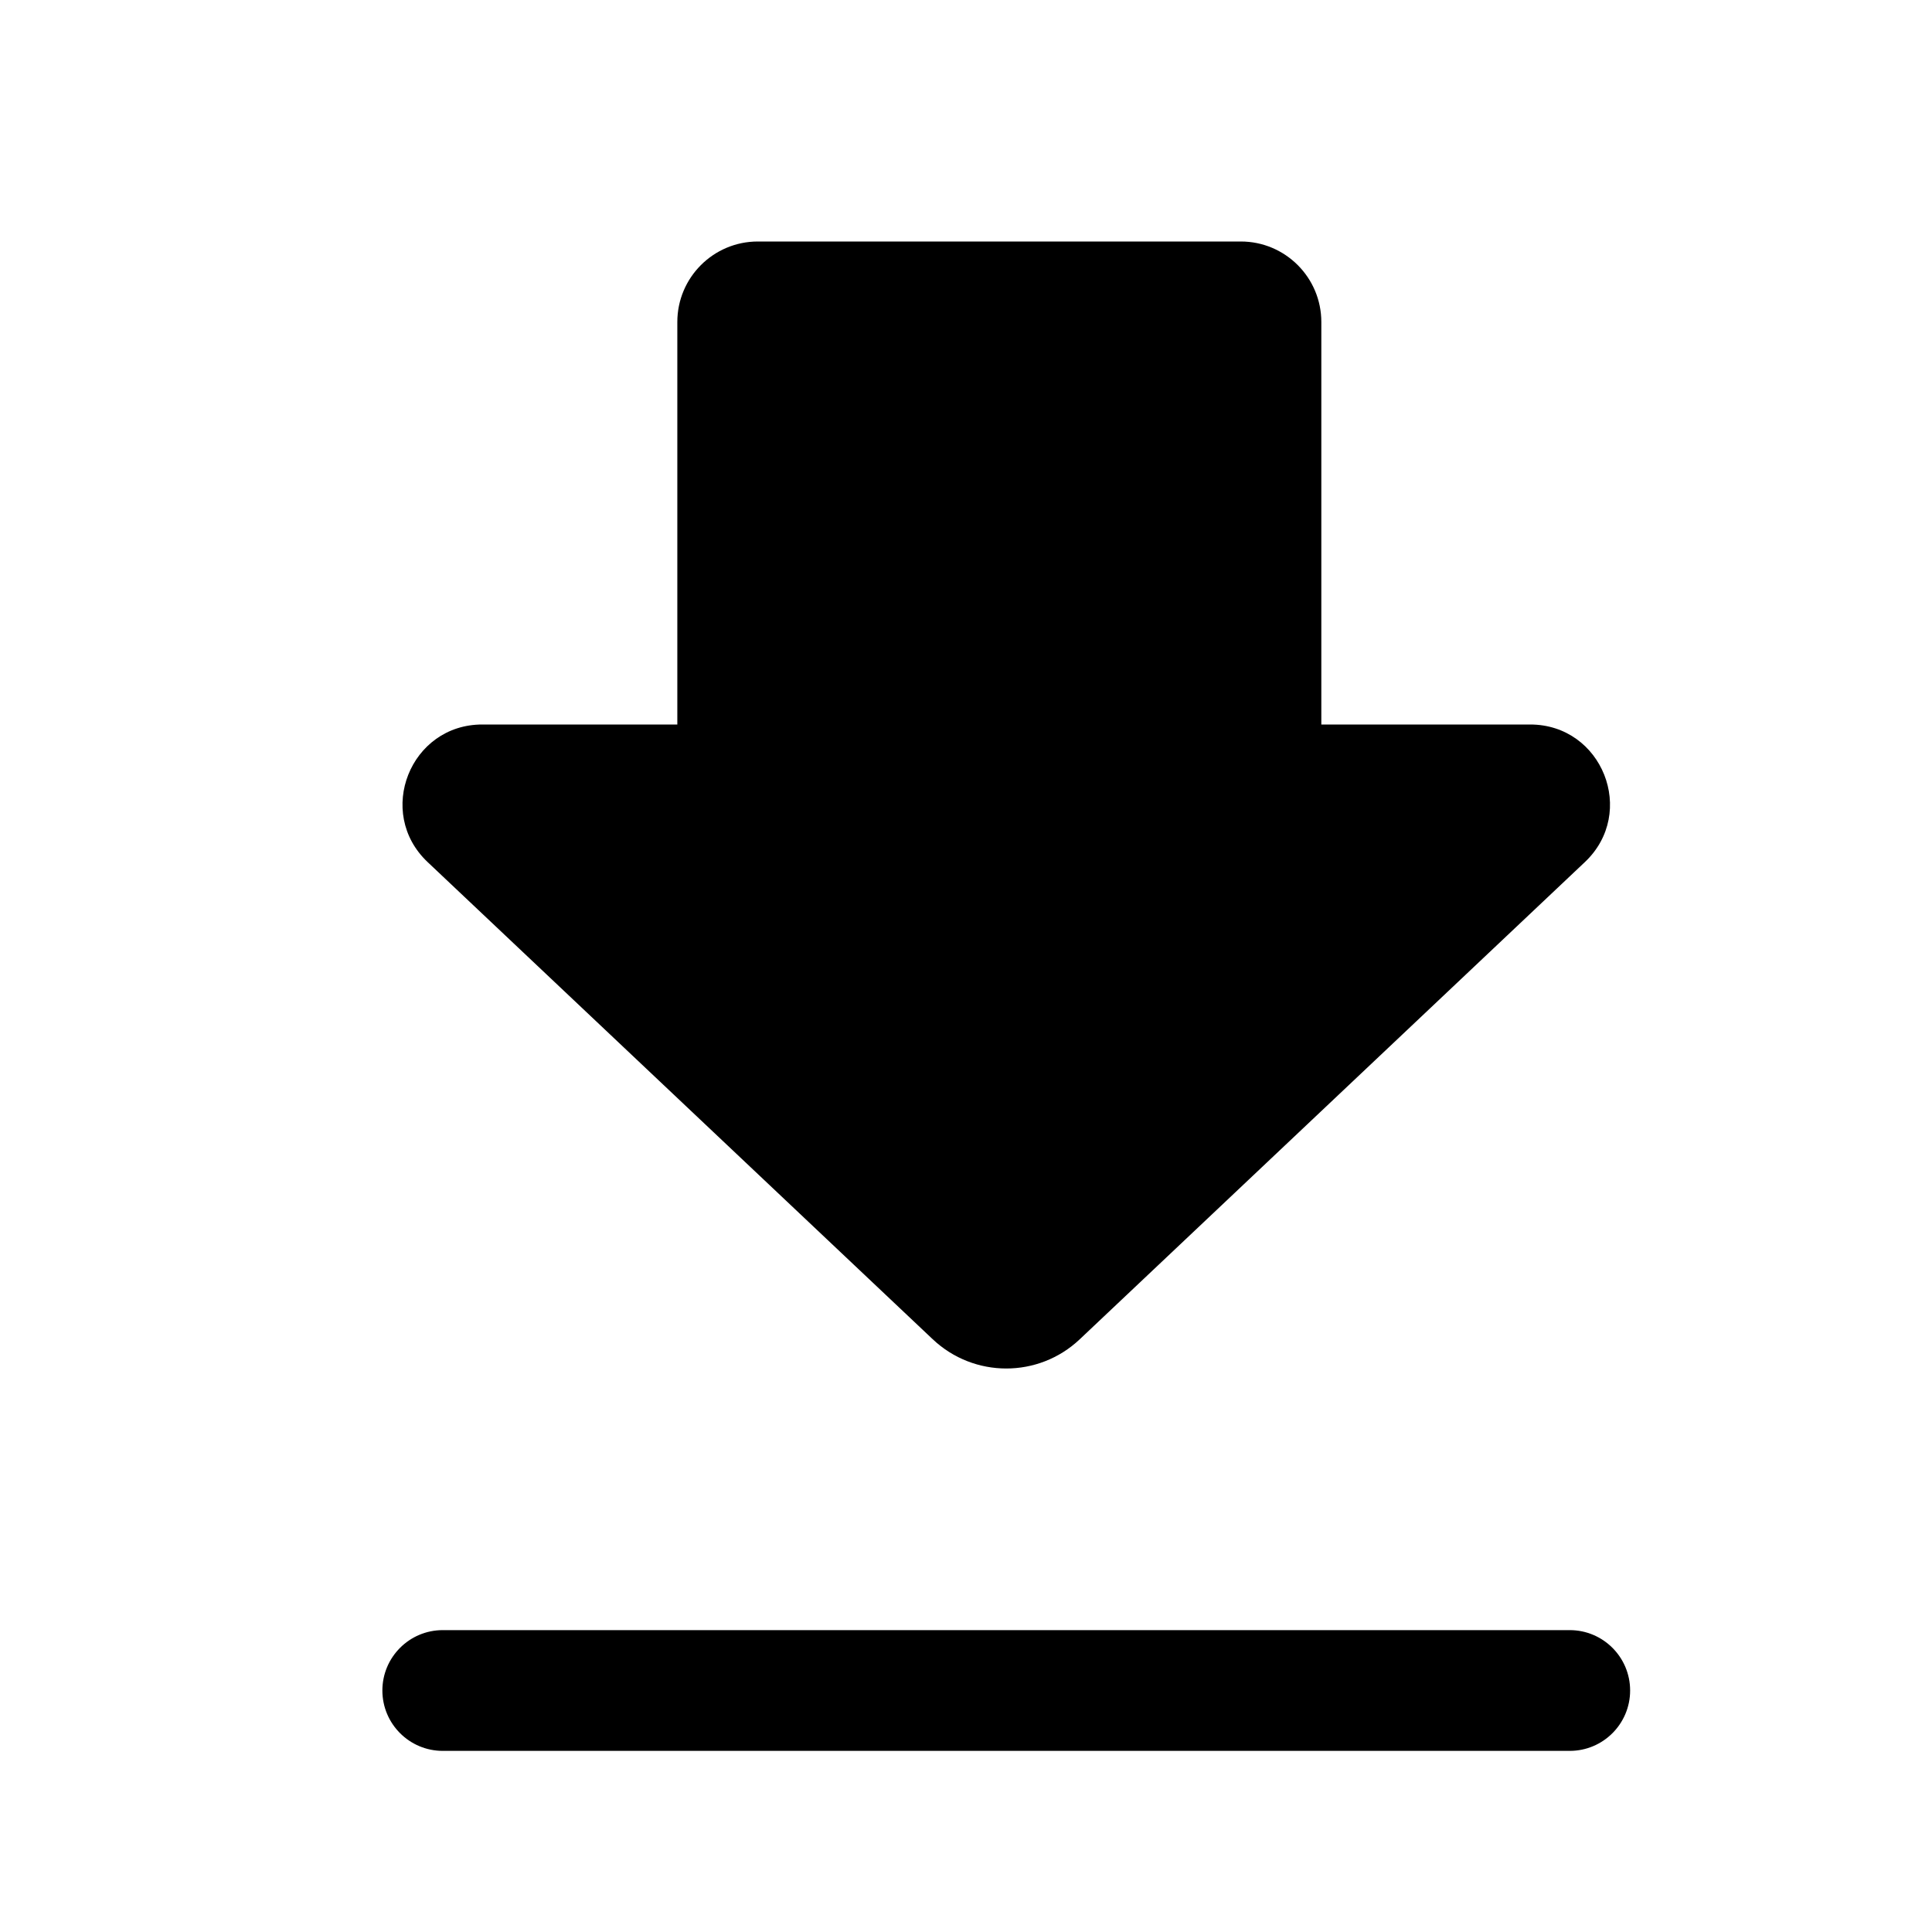 <svg width="24" height="24" viewBox="0 0 24 24" fill="none" xmlns="http://www.w3.org/2000/svg">
<path d="M5.312 10.709C4.661 10.094 5.096 8.999 5.992 9H8.414V4C8.414 3.448 8.862 3 9.414 3H15.414C15.966 3 16.414 3.448 16.414 4V9H19.008C19.904 9 20.339 10.094 19.688 10.709L13.413 16.637C12.901 17.121 12.1 17.121 11.587 16.637L5.312 10.709ZM19.5 20.25H5.5C5.086 20.25 4.75 20.586 4.75 21C4.75 21.414 5.086 21.75 5.5 21.75H19.5C19.914 21.75 20.25 21.414 20.25 21C20.25 20.586 19.914 20.25 19.5 20.25Z" fill="black"/>
</svg>
